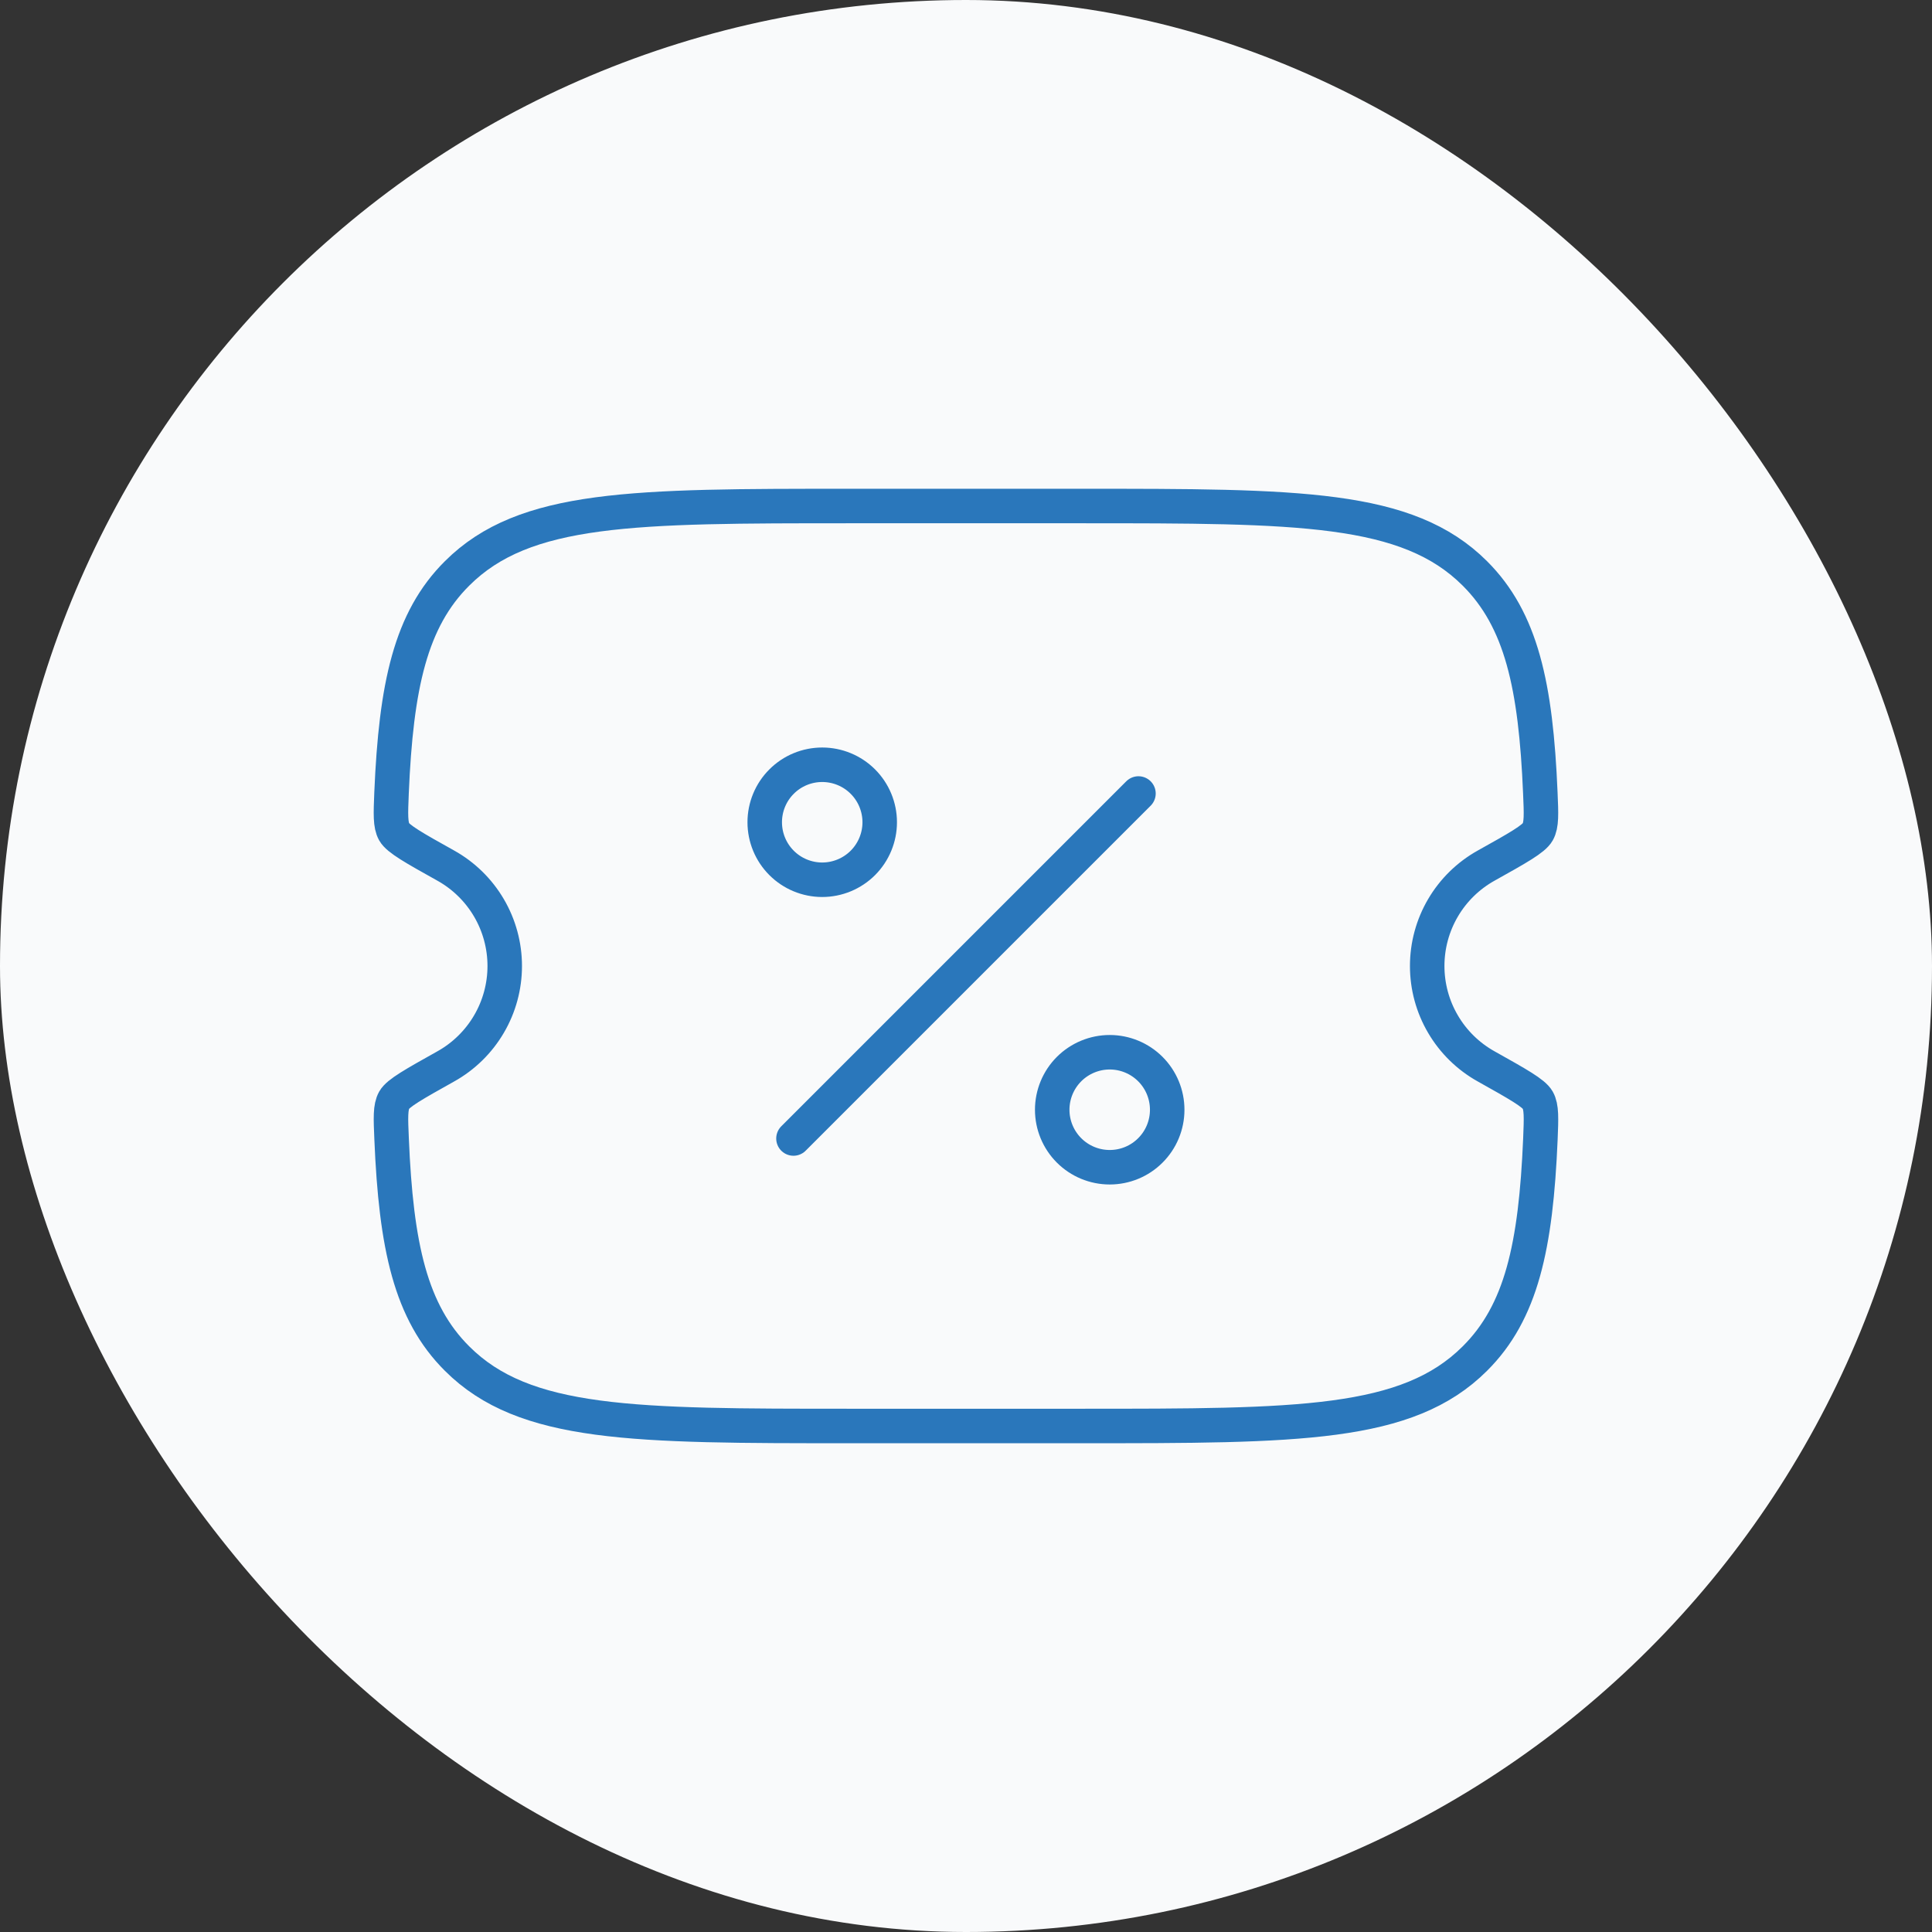 <?xml version="1.0" encoding="UTF-8"?>
<svg xmlns="http://www.w3.org/2000/svg" width="56" height="56" viewBox="0 0 56 56" fill="none">
  <rect x="0" y="0" width="56" height="56" fill="#333333" stroke="none"/>
  <rect width="56" height="56" rx="28" fill="#F9FAFB"></rect>
  <path d="M22.999 33L32.999 23M31.341 14.667H24.657C18.357 14.667 15.207 14.667 13.249 16.62C11.899 17.963 11.481 19.872 11.349 22.982C11.324 23.598 11.311 23.908 11.426 24.113C11.542 24.318 12.001 24.577 12.921 25.09C13.439 25.379 13.871 25.801 14.171 26.312C14.472 26.824 14.63 27.407 14.63 28C14.63 28.593 14.472 29.176 14.171 29.687C13.871 30.199 13.439 30.621 12.921 30.91C12.001 31.425 11.541 31.682 11.426 31.887C11.311 32.092 11.324 32.4 11.351 33.017C11.481 36.128 11.901 38.037 13.249 39.38C15.206 41.333 18.356 41.333 24.657 41.333H31.341C37.641 41.333 40.791 41.333 42.749 39.38C44.099 38.037 44.517 36.128 44.649 33.018C44.674 32.402 44.687 32.092 44.572 31.887C44.456 31.682 43.997 31.425 43.077 30.91C42.559 30.621 42.127 30.199 41.827 29.687C41.526 29.176 41.368 28.593 41.368 28C41.368 27.407 41.526 26.824 41.827 26.312C42.127 25.801 42.559 25.379 43.077 25.09C43.997 24.577 44.457 24.318 44.572 24.113C44.687 23.908 44.674 23.6 44.647 22.982C44.517 19.872 44.097 17.965 42.749 16.62C40.792 14.667 37.642 14.667 31.341 14.667ZM33.832 32.167C33.832 32.609 33.657 33.033 33.344 33.345C33.032 33.658 32.608 33.833 32.166 33.833C31.724 33.833 31.3 33.658 30.987 33.345C30.675 33.033 30.499 32.609 30.499 32.167C30.499 31.725 30.675 31.301 30.987 30.988C31.3 30.676 31.724 30.5 32.166 30.5C32.608 30.5 33.032 30.676 33.344 30.988C33.657 31.301 33.832 31.725 33.832 32.167ZM25.499 23.833C25.499 24.275 25.323 24.699 25.011 25.012C24.698 25.324 24.274 25.5 23.832 25.5C23.39 25.5 22.966 25.324 22.654 25.012C22.341 24.699 22.166 24.275 22.166 23.833C22.166 23.391 22.341 22.967 22.654 22.655C22.966 22.342 23.39 22.167 23.832 22.167C24.274 22.167 24.698 22.342 25.011 22.655C25.323 22.967 25.499 23.391 25.499 23.833Z" stroke="#2A77BB" stroke-linecap="round"></path>
</svg>
